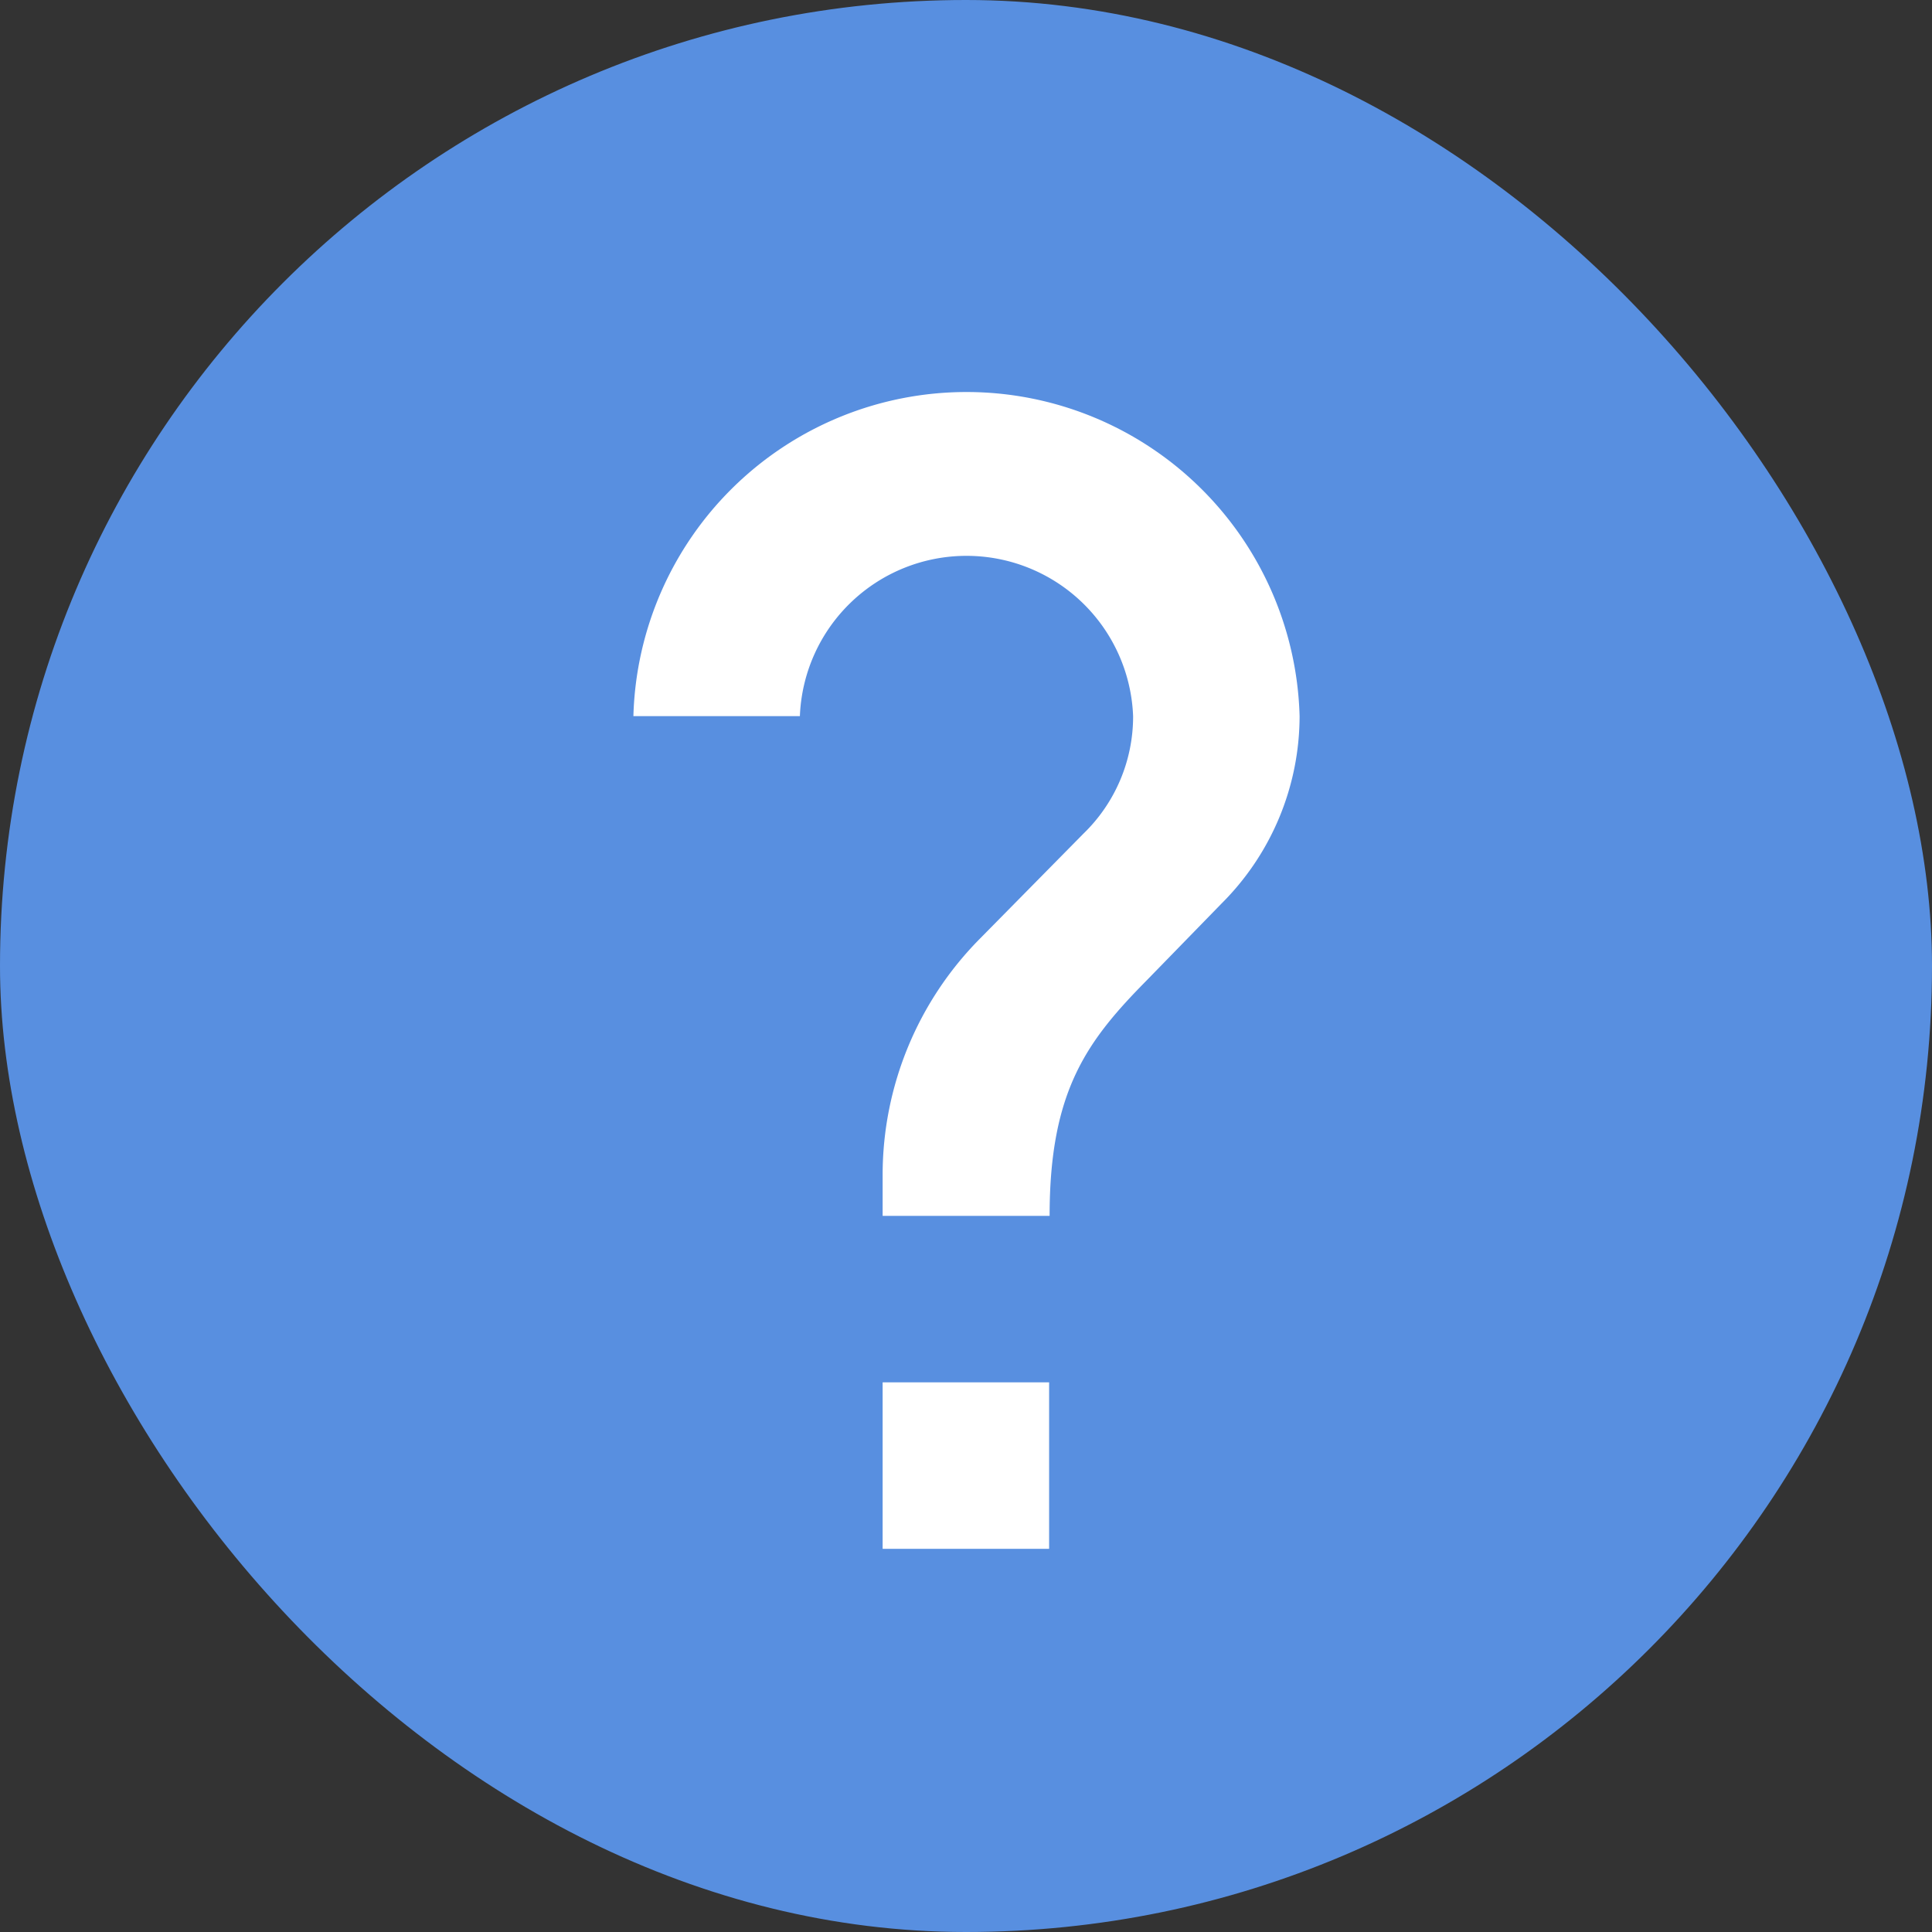<svg xmlns="http://www.w3.org/2000/svg" viewBox="0 0 77.75 77.75"><rect x="0" y="0" width="77.75" height="77.75" fill="#333333" stroke="none"/><defs><style>.cls-1{fill:#588fe0;}.cls-2{fill:#fff;}</style></defs><title>资源 11</title><g id="图层_2" data-name="图层 2"><g id="图层_1-2" data-name="图层 1"><rect class="cls-1" width="77.75" height="77.75" rx="38.87" ry="38.87"/><rect class="cls-2" x="35.52" y="55.63" width="6.7" height="6.7"/><path class="cls-2" d="M49.16,36.36l-3,3.08c-2.42,2.45-3.92,4.46-3.92,9.49H35.52V47.25a13.51,13.51,0,0,1,3.92-9.48l4.16-4.22a6.56,6.56,0,0,0,2-4.73,6.71,6.71,0,0,0-13.41,0h-6.7a13.41,13.41,0,0,1,26.81,0A10.66,10.66,0,0,1,49.16,36.36Z"/></g></g></svg>